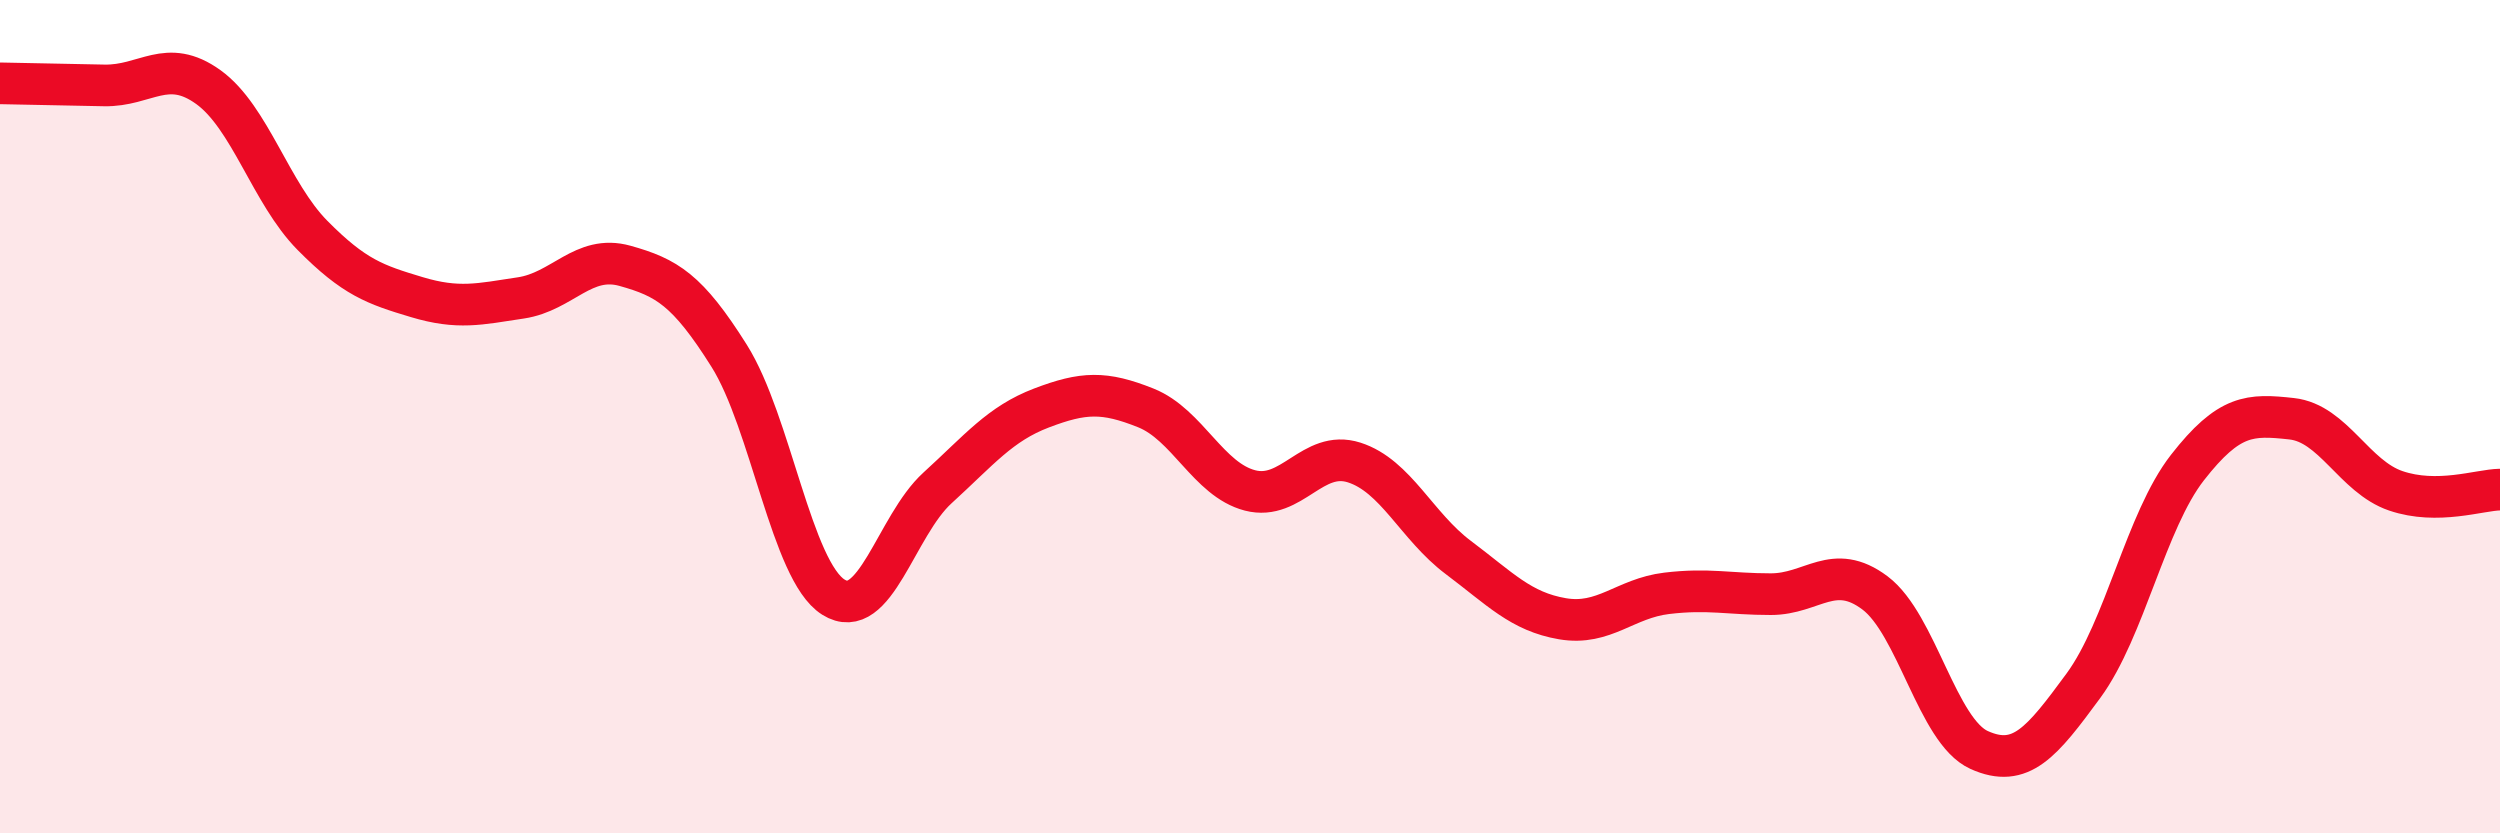 
    <svg width="60" height="20" viewBox="0 0 60 20" xmlns="http://www.w3.org/2000/svg">
      <path
        d="M 0,2 C 0.5,2.01 1.5,2.03 2.5,2.05 C 3.5,2.07 4,1.37 5,2.09 C 6,2.81 6.5,4.64 7.5,5.65 C 8.5,6.66 9,6.83 10,7.13 C 11,7.43 11.5,7.3 12.5,7.15 C 13.5,7 14,6.1 15,6.38 C 16,6.66 16.5,6.95 17.5,8.54 C 18.5,10.13 19,13.7 20,14.33 C 21,14.96 21.5,12.62 22.5,11.71 C 23.5,10.8 24,10.17 25,9.79 C 26,9.41 26.5,9.39 27.5,9.79 C 28.5,10.19 29,11.51 30,11.77 C 31,12.03 31.5,10.78 32.5,11.1 C 33.5,11.42 34,12.63 35,13.38 C 36,14.13 36.5,14.68 37.5,14.85 C 38.5,15.02 39,14.36 40,14.24 C 41,14.12 41.5,14.26 42.5,14.26 C 43.5,14.26 44,13.48 45,14.23 C 46,14.98 46.5,17.55 47.5,18 C 48.5,18.45 49,17.82 50,16.46 C 51,15.1 51.5,12.5 52.5,11.22 C 53.5,9.94 54,9.94 55,10.05 C 56,10.16 56.5,11.44 57.5,11.78 C 58.5,12.12 59.5,11.76 60,11.75L60 20L0 20Z"
        fill="#EB0A25"
        opacity="0.1"
        stroke-linecap="round"
        stroke-linejoin="round"
      />
      <path
        d="M 0,2 C 0.5,2.01 1.5,2.03 2.5,2.05 C 3.5,2.07 4,1.37 5,2.09 C 6,2.81 6.5,4.64 7.5,5.65 C 8.5,6.66 9,6.83 10,7.13 C 11,7.43 11.5,7.3 12.5,7.15 C 13.5,7 14,6.1 15,6.38 C 16,6.66 16.5,6.95 17.5,8.54 C 18.5,10.13 19,13.7 20,14.33 C 21,14.96 21.5,12.62 22.5,11.71 C 23.5,10.8 24,10.17 25,9.79 C 26,9.41 26.5,9.39 27.5,9.79 C 28.5,10.19 29,11.51 30,11.77 C 31,12.03 31.5,10.78 32.5,11.1 C 33.5,11.42 34,12.63 35,13.38 C 36,14.13 36.5,14.68 37.5,14.85 C 38.5,15.02 39,14.36 40,14.24 C 41,14.12 41.5,14.26 42.5,14.26 C 43.5,14.26 44,13.48 45,14.23 C 46,14.98 46.5,17.55 47.5,18 C 48.5,18.45 49,17.82 50,16.46 C 51,15.1 51.5,12.5 52.5,11.22 C 53.5,9.94 54,9.94 55,10.05 C 56,10.16 56.5,11.44 57.5,11.78 C 58.5,12.12 59.5,11.76 60,11.75"
        stroke="#EB0A25"
        stroke-width="1"
        fill="none"
        stroke-linecap="round"
        stroke-linejoin="round"
      />
    </svg>
  